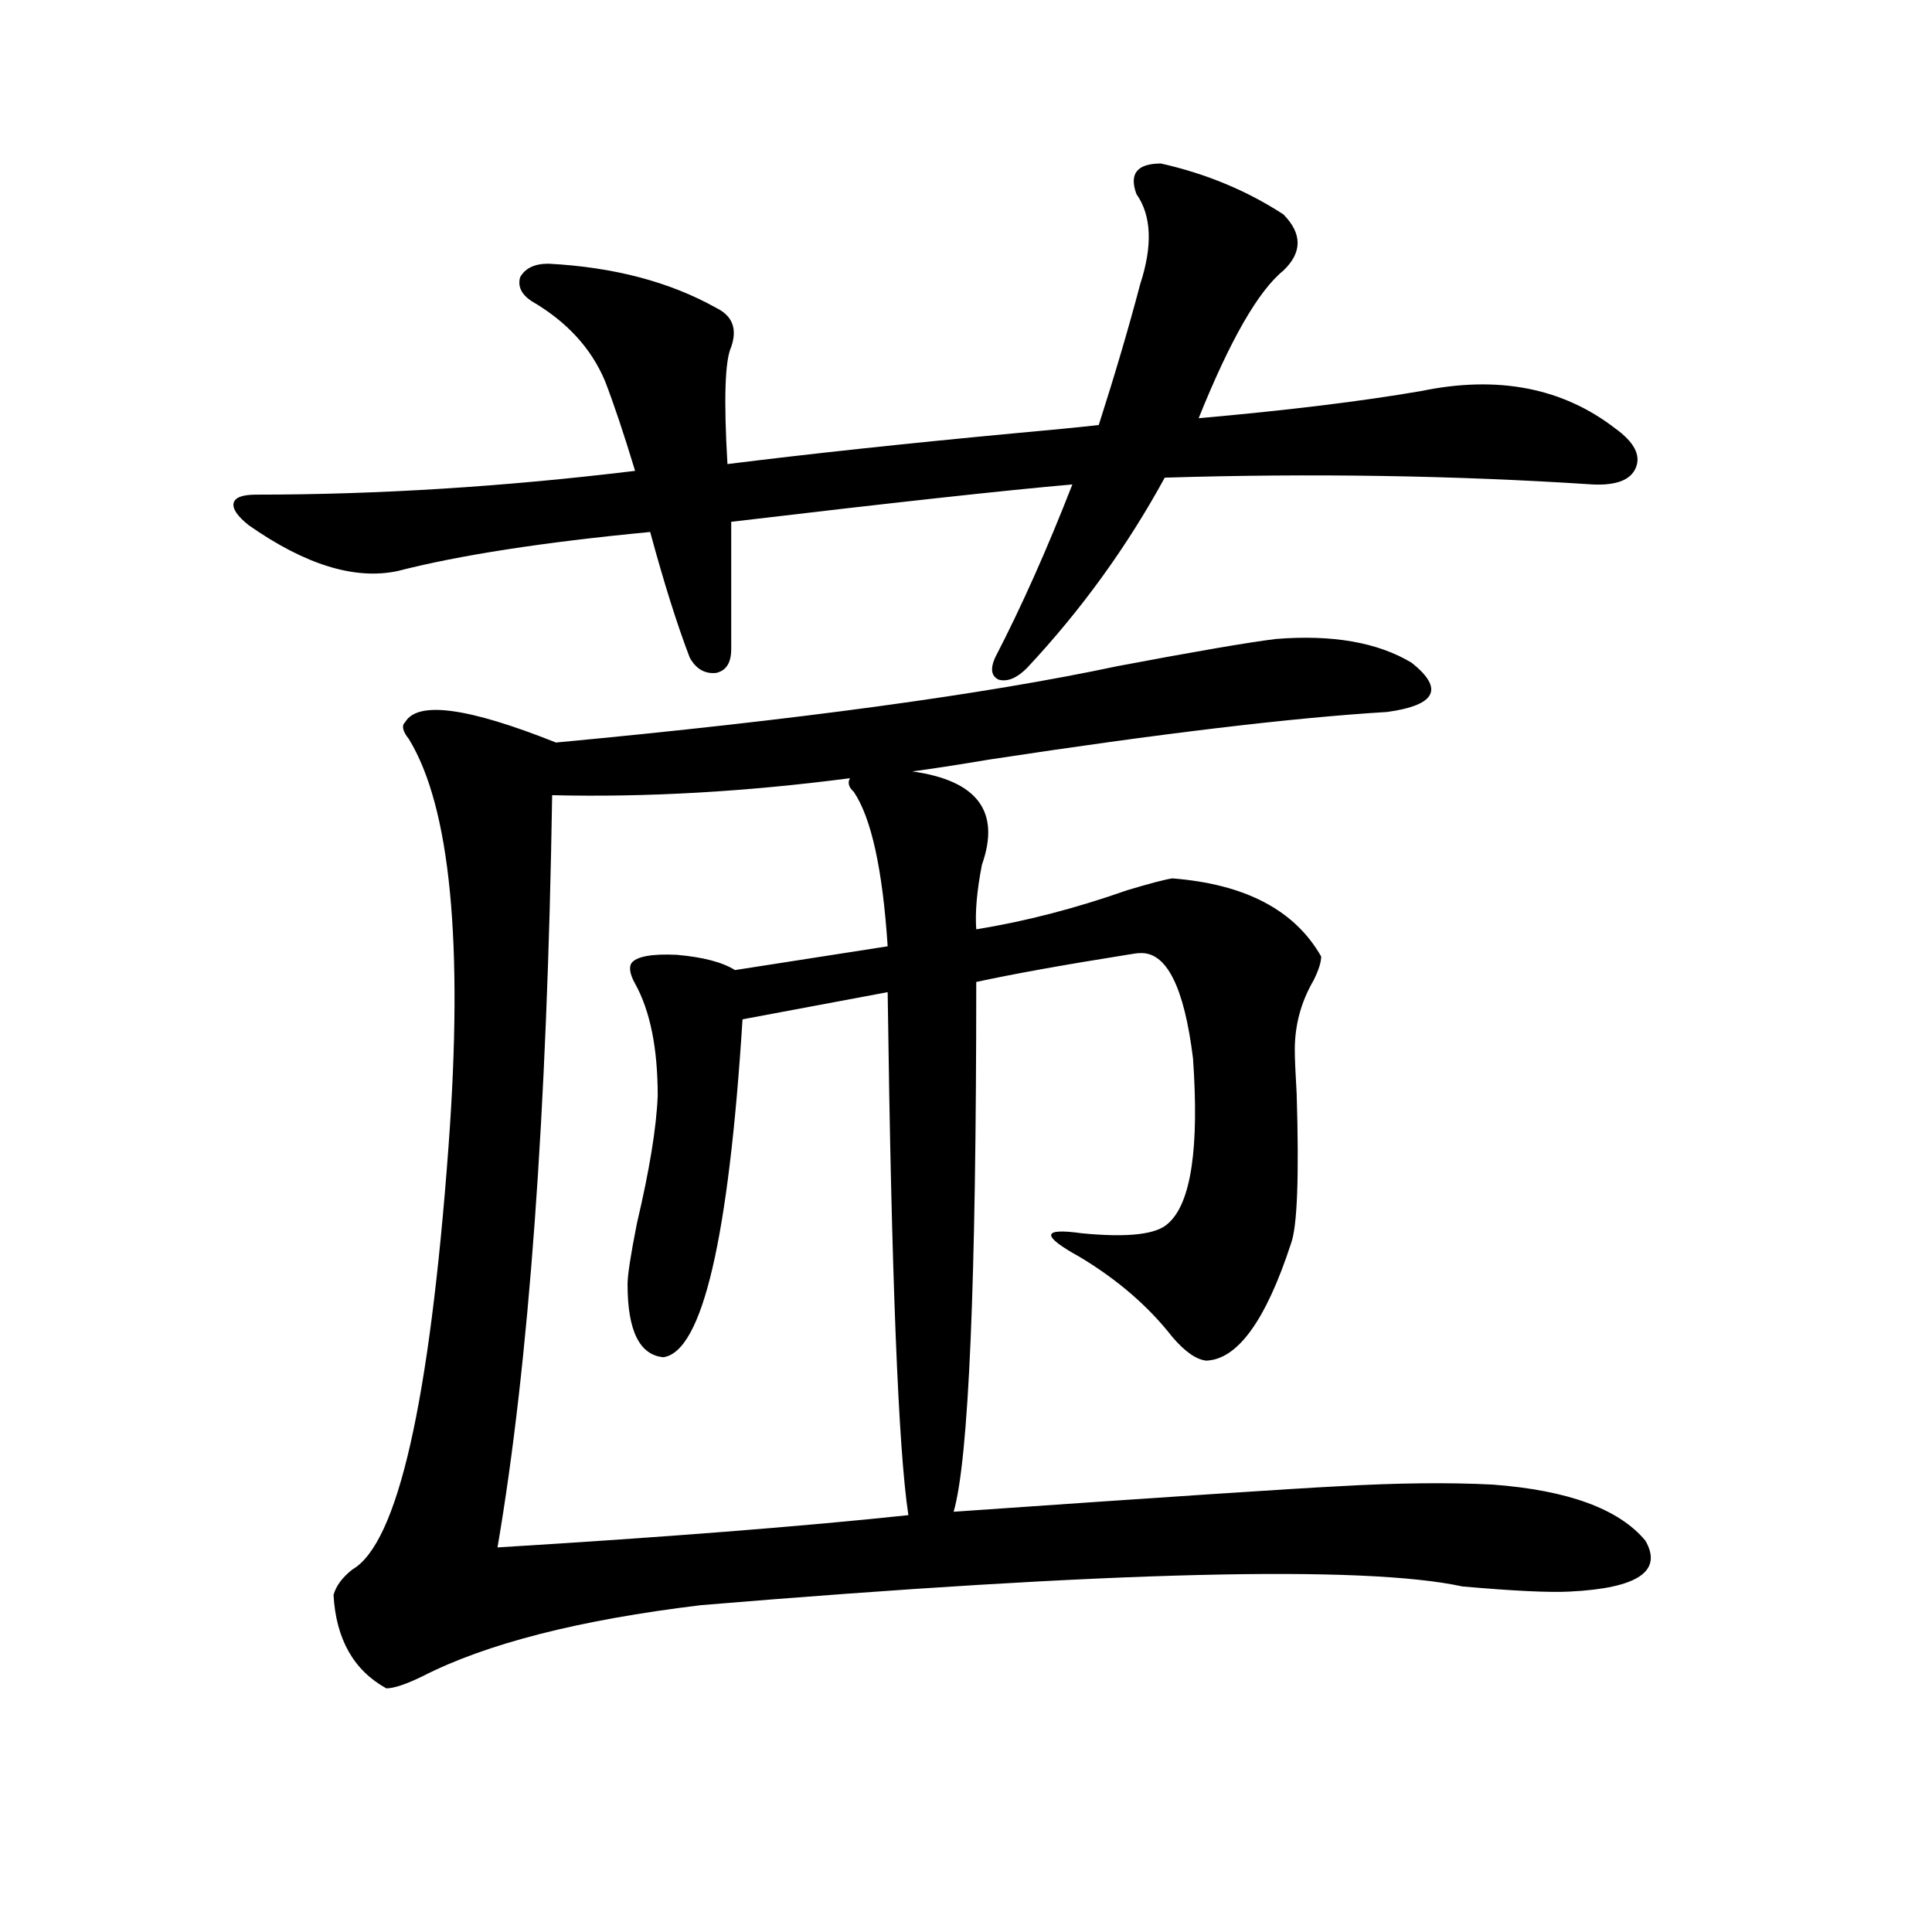 <?xml version="1.0" encoding="utf-8"?>
<!-- Generator: Adobe Illustrator 16.0.0, SVG Export Plug-In . SVG Version: 6.00 Build 0)  -->
<!DOCTYPE svg PUBLIC "-//W3C//DTD SVG 1.1//EN" "http://www.w3.org/Graphics/SVG/1.1/DTD/svg11.dtd">
<svg version="1.1" id="图层_1" xmlns="http://www.w3.org/2000/svg" xmlns:xlink="http://www.w3.org/1999/xlink" x="0px" y="0px"
	 width="1000px" height="1000px" viewBox="0 0 1000 1000" enable-background="new 0 0 1000 1000" xml:space="preserve">
<path d="M600.912,84.633c23.414,5.273,44.542,14.063,63.413,26.367c9.756,9.97,9.756,19.638,0,29.004
	c-13.018,10.547-27.651,36.035-43.901,76.465c46.173-4.093,84.541-8.789,115.119-14.063c39.664-8.198,73.169-1.758,100.485,19.336
	c9.756,7.031,13.323,13.774,10.731,20.215c-2.606,6.454-10.091,9.38-22.438,8.789c-71.553-4.683-145.362-5.851-221.458-3.516
	c-19.512,35.747-43.261,68.555-71.218,98.438c-5.213,5.273-10.091,7.333-14.634,6.152c-3.902-1.758-4.558-5.562-1.951-11.426
	c13.658-26.367,26.981-56.25,39.999-89.648c-33.825,2.938-92.681,9.38-176.581,19.336V336c0,7.031-2.606,11.138-7.805,12.305
	c-5.854,0.591-10.411-2.046-13.658-7.91c-6.509-16.987-13.338-38.672-20.487-65.039c-55.288,5.273-98.869,12.017-130.729,20.215
	c-22.118,4.696-47.804-3.214-77.071-23.73c-5.854-4.683-8.46-8.487-7.805-11.426c0.641-2.925,4.543-4.395,11.707-4.395
	c63.078,0,128.442-4.093,196.093-12.305c-5.854-19.336-11.066-34.854-15.609-46.582c-7.164-16.987-19.847-30.762-38.048-41.309
	c-5.213-3.516-7.164-7.608-5.854-12.305c2.592-4.683,7.47-7.031,14.634-7.031c33.811,1.758,62.758,9.38,86.827,22.852
	c8.445,4.106,11.052,10.849,7.805,20.215c-3.262,7.031-3.902,27.246-1.951,60.645c42.271-5.273,91.37-10.547,147.313-15.82
	c19.512-1.758,34.466-3.214,44.877-4.395c8.445-26.367,15.609-50.675,21.463-72.949c6.494-19.913,5.854-35.444-1.951-46.582
	C584.327,89.906,588.55,84.633,600.912,84.633z M660.423,330.727c29.268-2.335,52.682,1.758,70.242,12.305
	c16.905,13.485,12.683,21.973-12.683,25.488c-48.779,2.938-117.405,11.138-205.849,24.609c-17.561,2.938-30.898,4.985-39.999,6.152
	c33.811,4.696,45.853,20.806,36.097,48.34c-2.606,13.485-3.582,24.609-2.927,33.398c25.365-4.093,51.371-10.835,78.047-20.215
	c11.707-3.516,19.512-5.562,23.414-6.152c37.713,2.938,63.413,16.411,77.071,40.43c0,2.938-1.311,7.031-3.902,12.305
	c-6.509,11.138-9.756,23.153-9.756,36.035c0,4.106,0.32,11.728,0.976,22.852c1.296,42.778,0.32,68.555-2.927,77.344
	c-13.018,39.853-27.651,60.067-43.901,60.645c-5.213-0.577-11.066-4.683-17.561-12.305c-12.362-15.82-28.292-29.581-47.804-41.309
	c-20.167-11.124-19.847-15.229,0.976-12.305c24.055,2.349,39.023,0.591,44.877-5.273c11.707-10.547,15.93-38.96,12.683-85.254
	c-4.558-36.914-13.658-55.069-27.316-54.492c-1.311,0-3.582,0.302-6.829,0.879c-33.17,5.273-59.19,9.97-78.047,14.063
	c0,155.868-3.902,247.274-11.707,274.219c109.266-7.608,175.605-12.003,199.02-13.184c30.563-1.758,57.225-2.046,79.998-0.879
	c39.023,2.938,65.364,12.606,79.022,29.004c9.101,15.82-3.902,24.609-39.023,26.367c-10.411,0.577-28.947-0.302-55.608-2.637
	c-51.386-11.124-182.77-7.91-394.137,9.668c-63.093,7.608-111.217,19.913-144.387,36.914c-8.46,4.093-14.634,6.152-18.536,6.152
	c-16.92-9.38-26.021-25.488-27.316-48.34c1.296-4.696,4.543-9.091,9.756-13.184c23.414-13.472,39.999-86.421,49.755-218.848
	c7.805-105.469,0.976-175.781-20.487-210.938c-3.262-4.093-3.902-7.031-1.951-8.789c6.494-11.124,32.515-7.608,78.047,10.547
	c124.875-11.714,221.778-24.897,290.725-39.551C618.793,337.181,646.109,332.484,660.423,330.727z M441.892,409.828
	c-2.606-2.335-3.262-4.683-1.951-7.031c-53.992,7.031-105.363,9.97-154.143,8.789c-2.606,164.657-12.042,294.434-28.292,389.355
	c86.492-5.273,157.39-10.835,212.678-16.699c-5.213-33.976-8.78-124.214-10.731-270.703l-75.12,14.063
	c-7.164,113.681-20.822,171.978-40.975,174.902c-12.362-1.167-18.536-13.761-18.536-37.793c0-4.683,1.616-15.229,4.878-31.641
	c6.494-27.534,10.076-49.507,10.731-65.918c0-24.609-3.902-43.945-11.707-58.008c-2.606-4.683-3.262-8.198-1.951-10.547
	c2.592-3.516,10.396-4.972,23.414-4.395c13.658,1.181,23.734,3.817,30.243,7.91l79.022-12.305
	C456.846,449.97,450.992,423.313,441.892,409.828z"/>
</svg>
